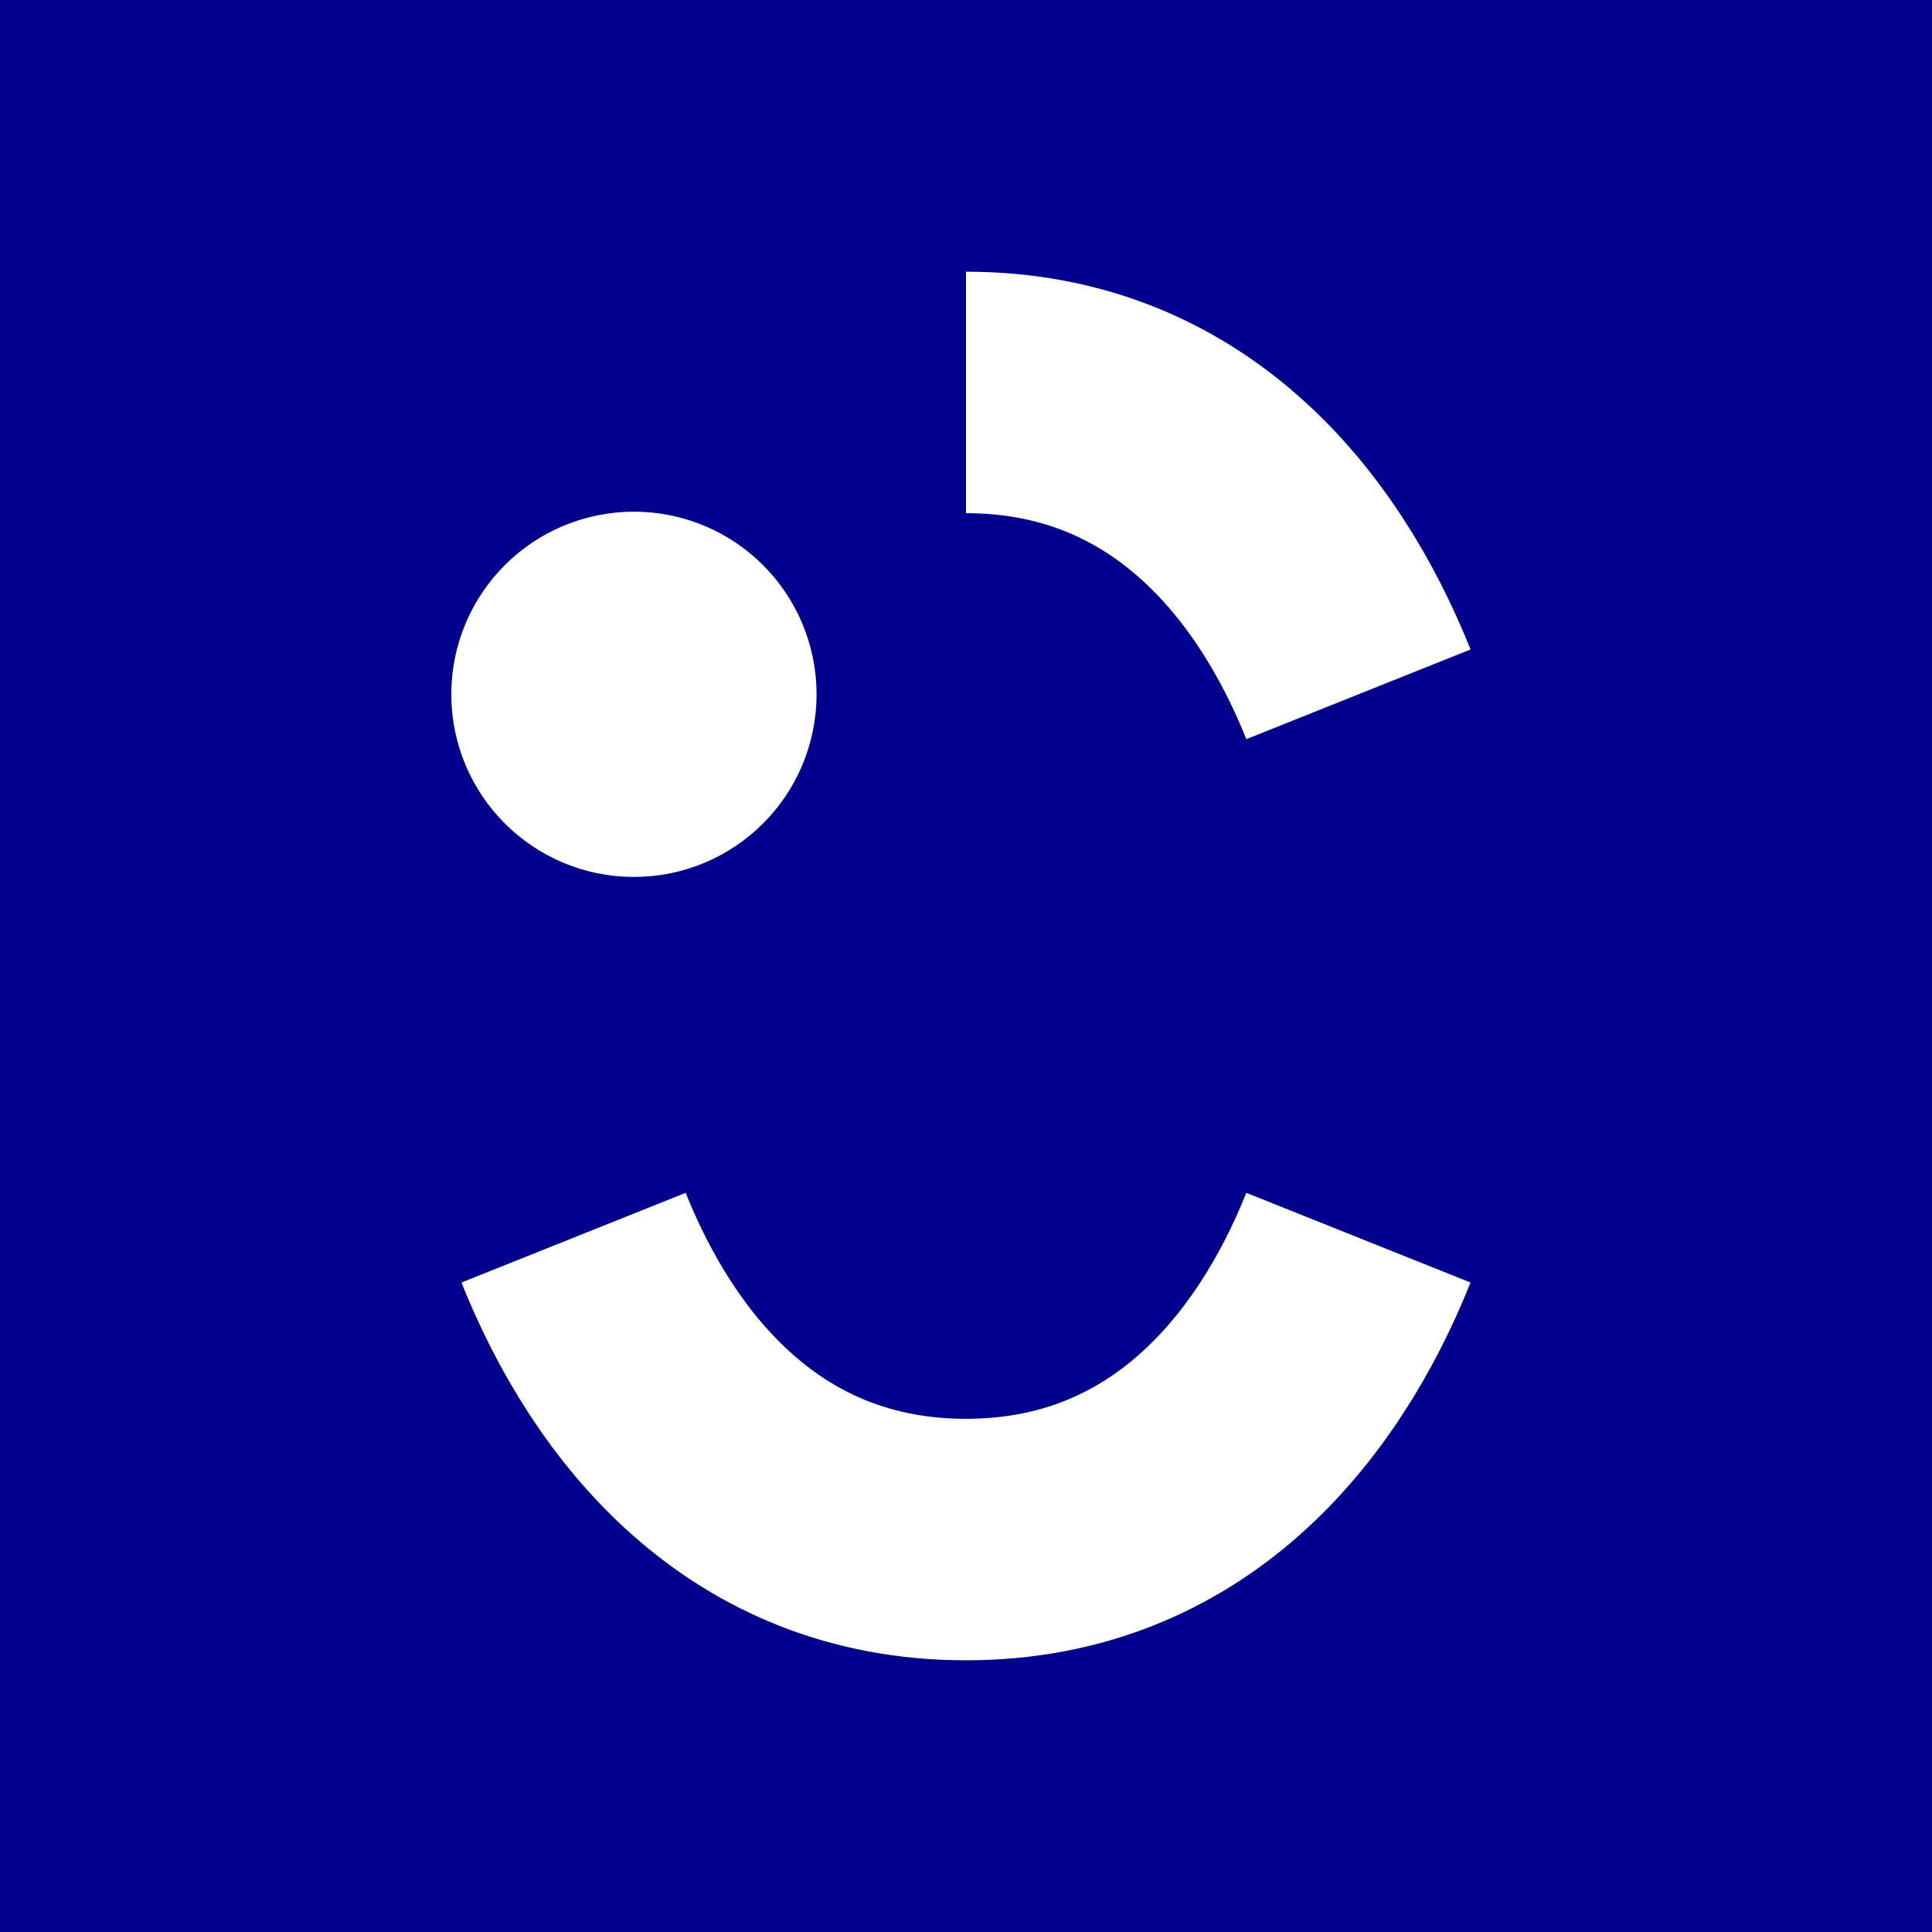 <svg xmlns="http://www.w3.org/2000/svg" viewBox="0 0 64 64">
  <rect id="background" width="100%" height="100%" fill="#00008C"/>
  <g stroke-width="8" transform="translate(2, 6)" stroke="#FFFFFF">
    <!-- C -->
    <path class="fgfill" stroke-width="8" d="M 43 17 C 41 12, 37 7, 30 7" fill="#FFFFFF"/>
    <circle class="fgfill" stroke-width="7.9" cx="19" cy="17" r="2.1" fill="#FFFFFF"/>
    <path stroke-width="8" d="M 17 35 C 19 40, 23 45, 30 45"/>
    <path stroke-width="8" d="M 43 35 C 41 40, 37 45, 30 45"/>
  </g>
</svg>
